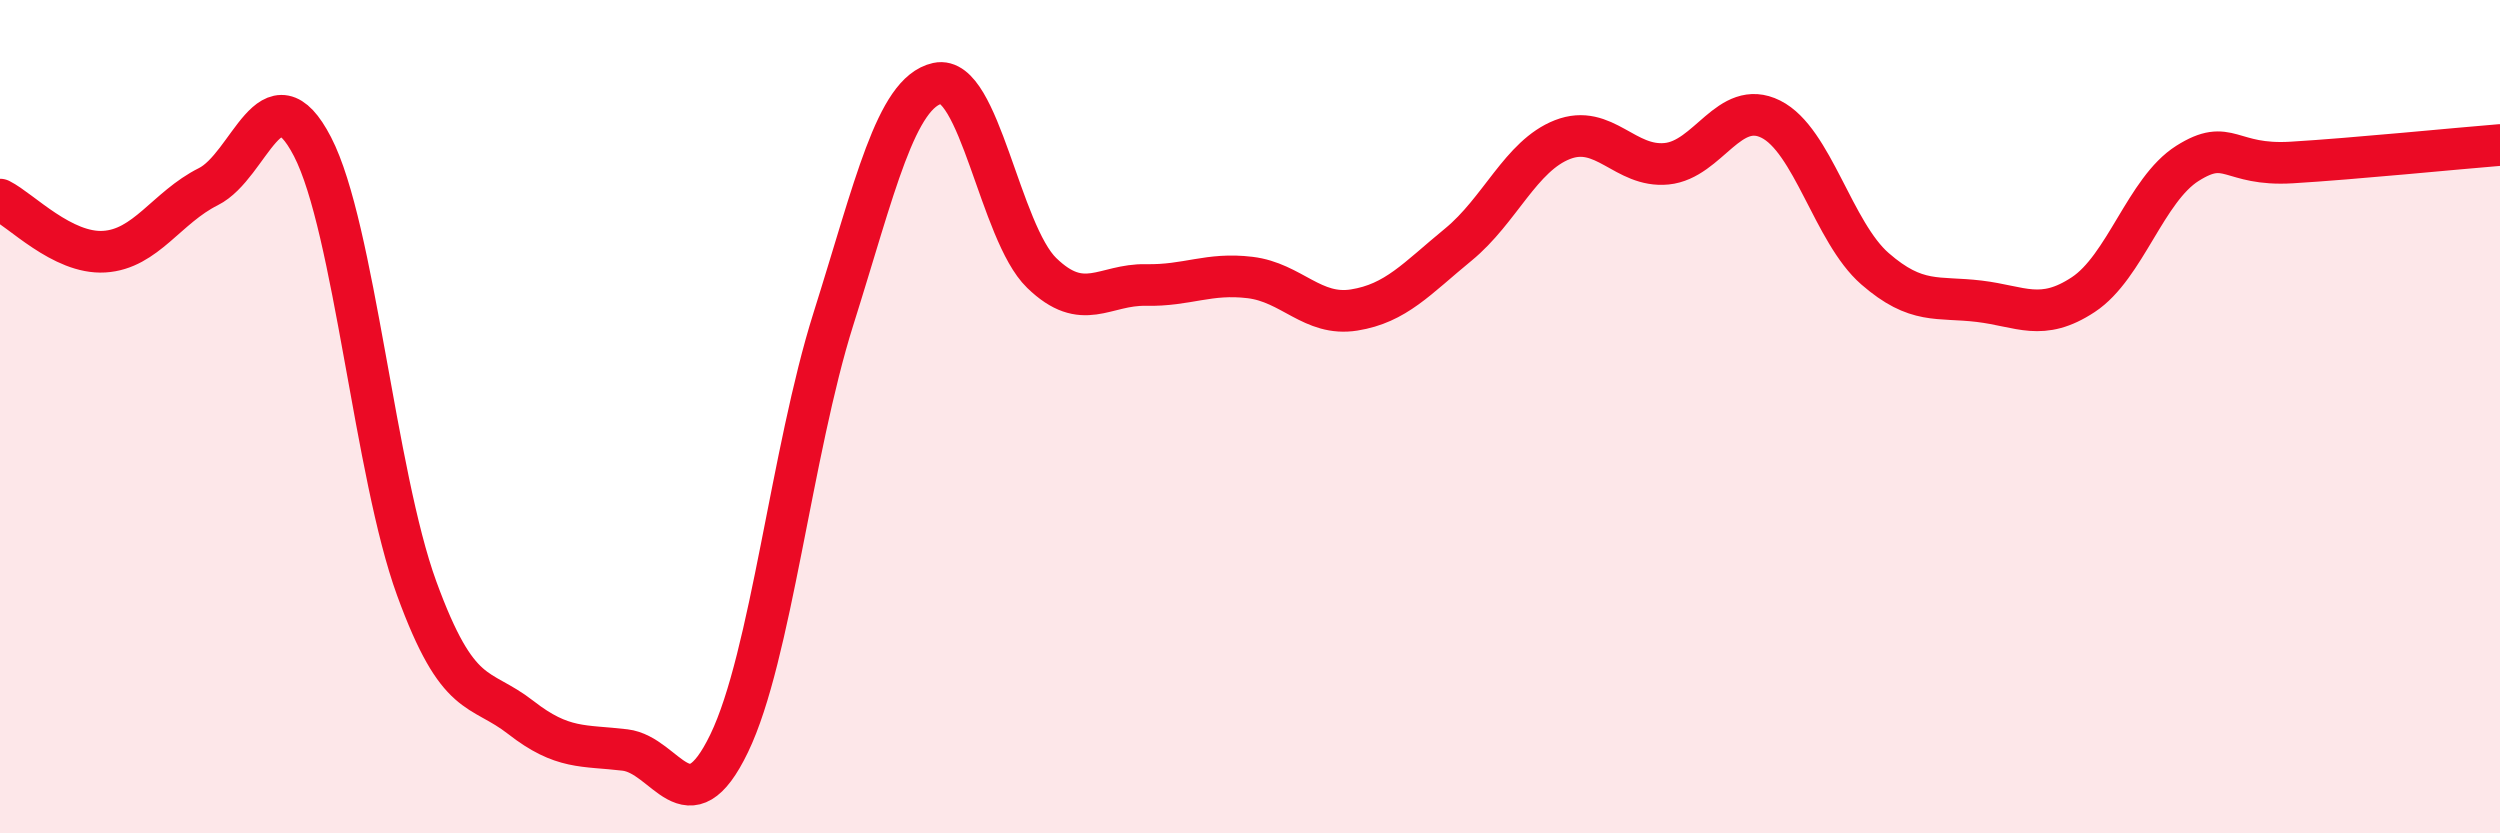 
    <svg width="60" height="20" viewBox="0 0 60 20" xmlns="http://www.w3.org/2000/svg">
      <path
        d="M 0,4.79 C 0.5,5.04 1.5,6.1 2.5,6.04 C 3.5,5.98 4,4.98 5,4.48 C 6,3.98 6.5,1.59 7.5,3.52 C 8.5,5.45 9,11.38 10,14.12 C 11,16.86 11.5,16.44 12.5,17.22 C 13.5,18 14,17.88 15,18 C 16,18.12 16.5,19.91 17.5,17.84 C 18.5,15.77 19,10.83 20,7.66 C 21,4.49 21.5,2.22 22.5,2 C 23.5,1.78 24,5.58 25,6.55 C 26,7.52 26.5,6.82 27.5,6.84 C 28.5,6.86 29,6.54 30,6.66 C 31,6.78 31.5,7.6 32.5,7.44 C 33.5,7.28 34,6.69 35,5.87 C 36,5.05 36.5,3.74 37.5,3.35 C 38.5,2.96 39,4.03 40,3.93 C 41,3.83 41.5,2.36 42.5,2.86 C 43.5,3.36 44,5.58 45,6.45 C 46,7.32 46.5,7.11 47.5,7.23 C 48.5,7.35 49,7.73 50,7.07 C 51,6.41 51.5,4.55 52.5,3.92 C 53.5,3.29 53.5,3.99 55,3.9 C 56.5,3.81 59,3.56 60,3.48L60 20L0 20Z"
        fill="#EB0A25"
        opacity="0.1"
        stroke-linecap="round"
        stroke-linejoin="round"
      />
      <path
        d="M 0,4.79 C 0.5,5.04 1.5,6.1 2.5,6.04 C 3.5,5.98 4,4.98 5,4.48 C 6,3.98 6.5,1.59 7.5,3.52 C 8.5,5.45 9,11.38 10,14.12 C 11,16.86 11.5,16.44 12.5,17.22 C 13.5,18 14,17.88 15,18 C 16,18.12 16.5,19.91 17.5,17.84 C 18.5,15.77 19,10.83 20,7.66 C 21,4.49 21.5,2.22 22.5,2 C 23.5,1.78 24,5.58 25,6.55 C 26,7.52 26.5,6.82 27.5,6.84 C 28.5,6.86 29,6.54 30,6.66 C 31,6.78 31.5,7.6 32.5,7.44 C 33.5,7.28 34,6.69 35,5.87 C 36,5.05 36.5,3.74 37.5,3.35 C 38.5,2.96 39,4.03 40,3.93 C 41,3.83 41.5,2.36 42.5,2.86 C 43.5,3.36 44,5.58 45,6.45 C 46,7.32 46.5,7.11 47.5,7.23 C 48.5,7.35 49,7.73 50,7.07 C 51,6.41 51.5,4.55 52.5,3.92 C 53.5,3.29 53.5,3.99 55,3.9 C 56.5,3.81 59,3.56 60,3.48"
        stroke="#EB0A25"
        stroke-width="1"
        fill="none"
        stroke-linecap="round"
        stroke-linejoin="round"
      />
    </svg>
  
